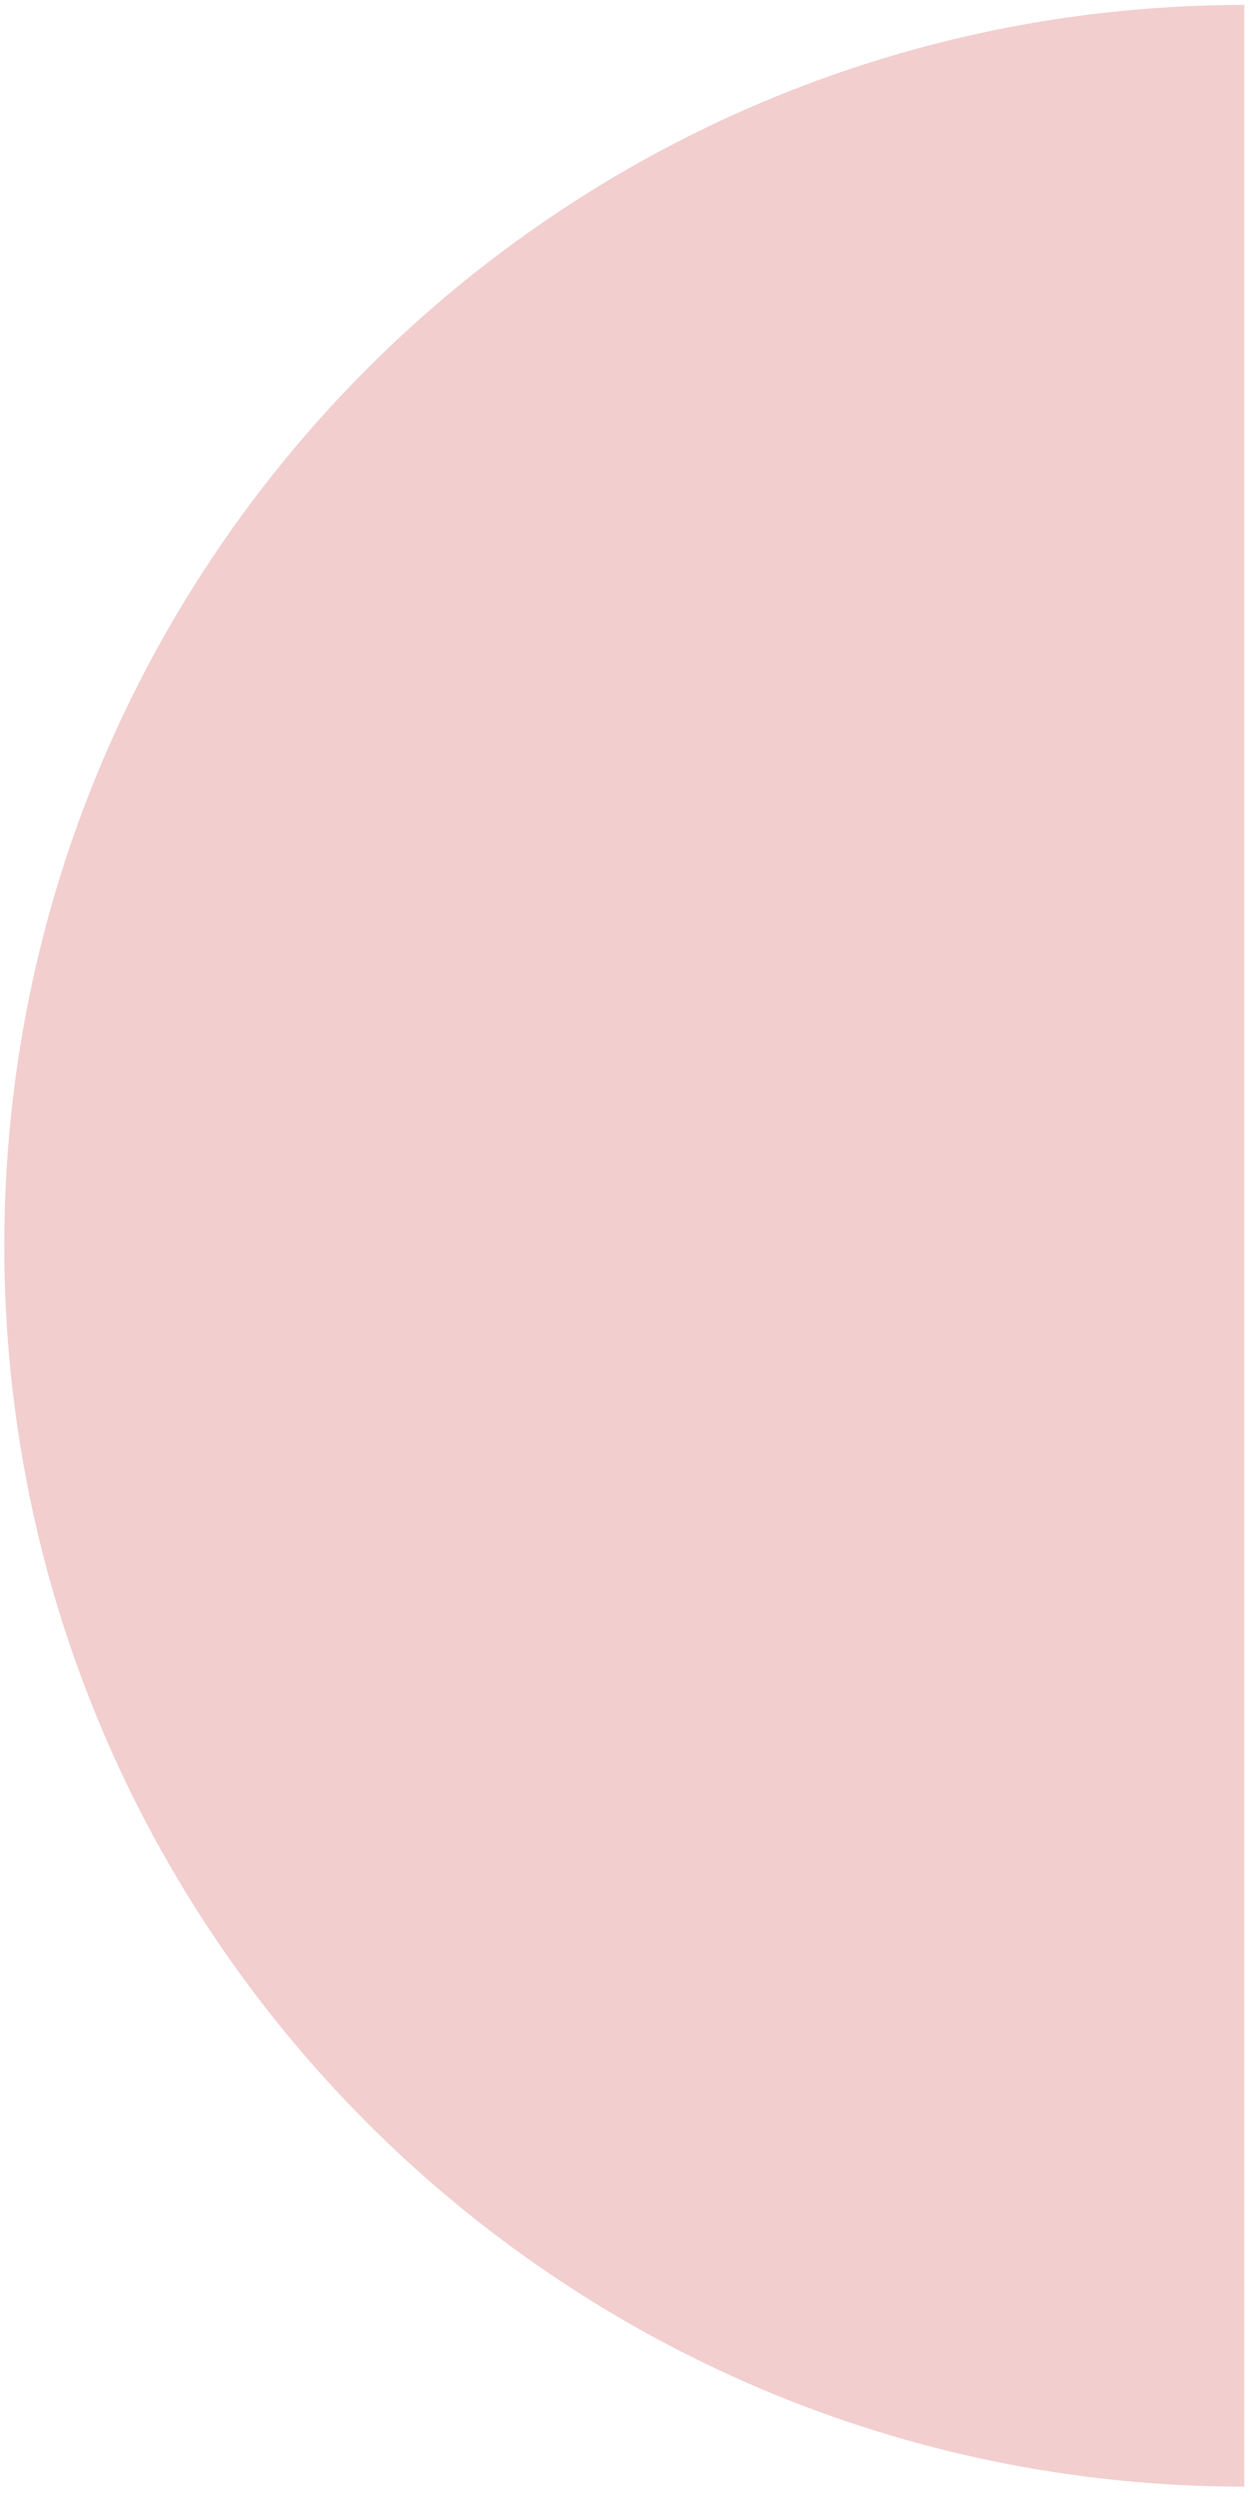 <?xml version="1.0" encoding="UTF-8"?> <svg xmlns="http://www.w3.org/2000/svg" width="64" height="127" viewBox="0 0 64 127" fill="none"> <path fill-rule="evenodd" clip-rule="evenodd" d="M63.253 0.251C28.44 0.252 0.218 28.474 0.218 63.287C0.218 98.1 28.44 126.322 63.253 126.323L63.253 0.251Z" fill="#F2CECE"></path> </svg> 